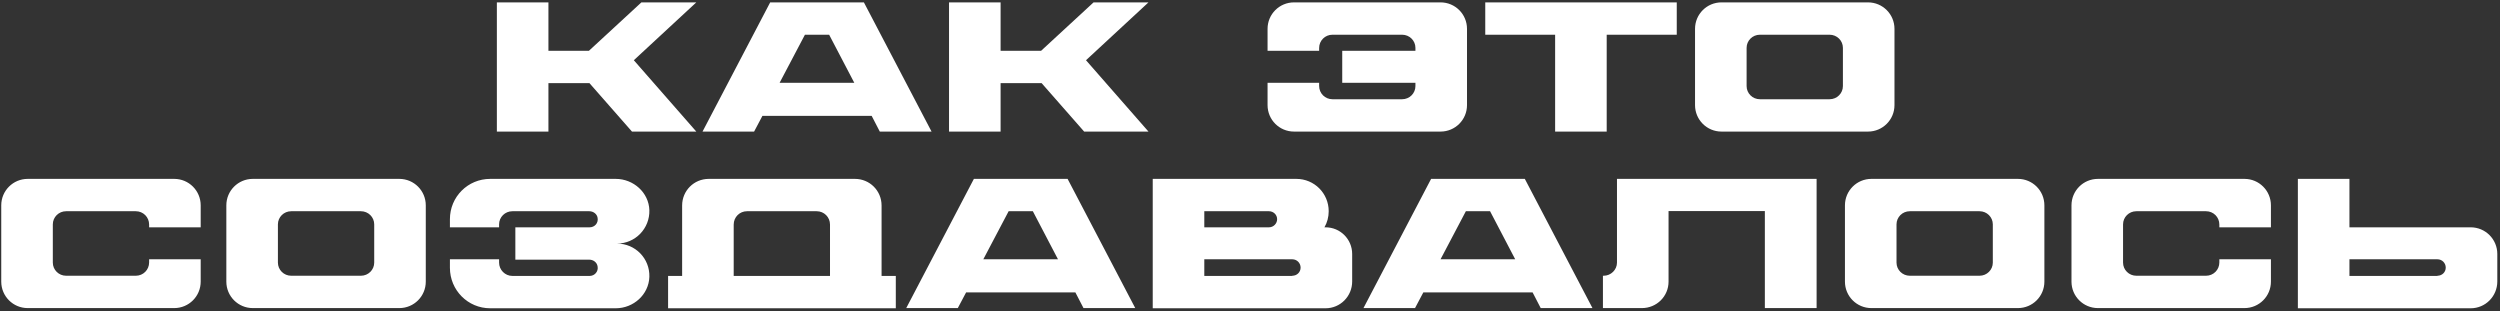 <?xml version="1.0" encoding="UTF-8"?> <svg xmlns="http://www.w3.org/2000/svg" width="779" height="97" viewBox="0 0 779 97" fill="none"><rect x="0" y="0" width="779" height="97" fill="#333333" stroke="none"/><path d="M216.968 0.741L197.5 18.768L216.968 41H196.924L183.677 25.91H170.891V41H154.822V0.741H170.891V15.831H183.505L199.862 0.741H216.968ZM239.989 0.741H269.19L290.271 41H274.144L271.61 36.104H237.57L234.979 41H218.909L239.989 0.741ZM242.927 25.795H266.195L258.362 10.82H250.817L242.927 25.795ZM357.864 0.741L338.396 18.768L357.864 41H337.82L324.573 25.91H311.787V41H295.718V0.741H311.787V15.831H324.401L340.758 0.741H357.864ZM448.881 0.741C453.431 0.741 457.118 4.427 457.118 8.977V32.764C457.118 37.314 453.431 41 448.881 41H403.208C398.658 41 394.972 37.314 394.972 32.764V25.795H411.041V26.774C411.041 29.078 412.884 30.921 415.188 30.921H436.901C439.205 30.921 441.048 29.078 441.048 26.831V25.795H418.24V15.831H441.048V14.909C441.048 12.663 439.205 10.82 436.901 10.82H415.188C412.884 10.82 411.041 12.663 411.041 14.967V15.831H394.972V8.977C394.972 4.427 398.658 0.741 403.208 0.741H448.881ZM462.806 0.741H522.476V10.82H500.647V41H484.578V10.82H462.806V0.741ZM582.083 0.741C586.633 0.741 590.319 4.427 590.319 8.977V32.764C590.319 37.314 586.633 41 582.083 41H536.409C531.859 41 528.173 37.314 528.173 32.764V8.977C528.173 4.427 531.859 0.741 536.409 0.741H582.083ZM574.249 26.831V14.909C574.249 12.663 572.406 10.82 570.103 10.82H548.389C546.085 10.82 544.242 12.663 544.242 14.909V26.831C544.242 29.078 546.085 30.921 548.389 30.921H570.103C572.406 30.921 574.249 29.078 574.249 26.831ZM62.535 70.831H46.466V69.967C46.466 67.663 44.623 65.82 42.319 65.82H20.605C18.302 65.82 16.459 67.663 16.459 69.909V81.831C16.459 84.078 18.302 85.921 20.605 85.921H42.319C44.623 85.921 46.466 84.078 46.466 81.774V80.795H62.535V87.764C62.535 92.314 58.849 96 54.299 96H8.625C4.075 96 0.389 92.314 0.389 87.764V63.977C0.389 59.427 4.075 55.74 8.625 55.74H54.299C58.849 55.74 62.535 59.427 62.535 63.977V70.831ZM124.438 55.74C128.988 55.74 132.674 59.427 132.674 63.977V87.764C132.674 92.314 128.988 96 124.438 96H78.764C74.214 96 70.528 92.314 70.528 87.764V63.977C70.528 59.427 74.214 55.74 78.764 55.74H124.438ZM116.605 81.831V69.909C116.605 67.663 114.761 65.82 112.458 65.82H90.744C88.44 65.82 86.597 67.663 86.597 69.909V81.831C86.597 84.078 88.44 85.921 90.744 85.921H112.458C114.761 85.921 116.605 84.078 116.605 81.831ZM192.262 75.899C197.964 75.899 202.514 80.564 202.341 86.266C202.168 91.796 197.388 96.058 191.858 96.058H152.751C145.782 96.058 140.195 90.413 140.195 83.444V80.795H155.515V81.831C155.515 84.078 157.359 85.978 159.662 85.978H183.737C185.293 85.978 186.502 84.596 186.214 83.041C186.041 81.774 184.889 80.91 183.622 80.91H160.584V70.831H183.737C185.293 70.831 186.502 69.506 186.214 67.893C186.041 66.684 184.889 65.82 183.622 65.82H159.662C157.359 65.82 155.515 67.663 155.515 69.909V70.831H140.195V68.296C140.195 61.327 145.782 55.74 152.751 55.74H191.858C197.388 55.74 202.168 60.003 202.341 65.474C202.514 71.176 197.964 75.899 192.262 75.899ZM274.698 85.978H279.133V96.058H208.175V85.978H212.552V64.034C212.552 59.427 216.238 55.74 220.846 55.74H266.404C271.012 55.74 274.698 59.427 274.698 64.034V85.978ZM258.629 85.978V69.967C258.629 67.663 256.786 65.82 254.482 65.82H232.768C230.464 65.82 228.621 67.663 228.621 69.967V85.978H258.629ZM303.463 55.74H332.664L353.744 96H337.617L335.083 91.104H301.044L298.452 96H282.383L303.463 55.74ZM306.4 80.795H329.669L321.836 65.82H314.291L306.4 80.795ZM413.043 70.831C417.651 70.831 421.337 74.574 421.337 79.124V87.706C421.337 92.314 417.651 96.058 413.043 96.058H359.191V55.74H403.943C409.53 55.74 414.023 60.233 414.023 65.82C414.023 67.605 413.562 69.333 412.698 70.831H413.043ZM375.261 65.82V70.831H395.419C396.801 70.831 397.953 69.679 397.953 68.296C397.953 66.914 396.801 65.82 395.419 65.82H375.261ZM402.676 85.978V85.921C404.116 85.921 405.268 84.826 405.268 83.386C405.268 81.947 404.116 80.795 402.676 80.795H375.261V85.978H402.676ZM445.934 55.74H475.135L496.215 96H480.088L477.554 91.104H443.515L440.923 96H424.854L445.934 55.74ZM448.871 80.795H472.14L464.307 65.82H456.762L448.871 80.795ZM503.851 55.74H566.054V96H549.928V65.762H519.92V87.764C519.92 92.314 516.234 96 511.626 96H499.474V85.921H499.704C501.95 85.921 503.851 84.078 503.851 81.831V55.74ZM628.795 55.74C633.345 55.74 637.031 59.427 637.031 63.977V87.764C637.031 92.314 633.345 96 628.795 96H583.121C578.571 96 574.885 92.314 574.885 87.764V63.977C574.885 59.427 578.571 55.74 583.121 55.74H628.795ZM620.962 81.831V69.909C620.962 67.663 619.119 65.82 616.815 65.82H595.101C592.797 65.82 590.954 67.663 590.954 69.909V81.831C590.954 84.078 592.797 85.921 595.101 85.921H616.815C619.119 85.921 620.962 84.078 620.962 81.831ZM707.62 70.831H691.55V69.967C691.55 67.663 689.707 65.82 687.403 65.82H665.69C663.386 65.82 661.543 67.663 661.543 69.909V81.831C661.543 84.078 663.386 85.921 665.69 85.921H687.403C689.707 85.921 691.55 84.078 691.55 81.774V80.795H707.62V87.764C707.62 92.314 703.933 96 699.383 96H653.71C649.16 96 645.474 92.314 645.474 87.764V63.977C645.474 59.427 649.16 55.74 653.71 55.74H699.383C703.933 55.74 707.62 59.427 707.62 63.977V70.831ZM769.868 70.831C774.475 70.831 778.161 74.574 778.161 79.124V87.706C778.161 92.314 774.475 96.058 769.868 96.058H716.016V55.74H732.085V70.831H769.868ZM759.5 85.978V85.921C760.94 85.921 762.092 84.826 762.092 83.386C762.092 81.947 760.94 80.795 759.5 80.795H732.085V85.978H759.5Z" fill="white"></path></svg> 